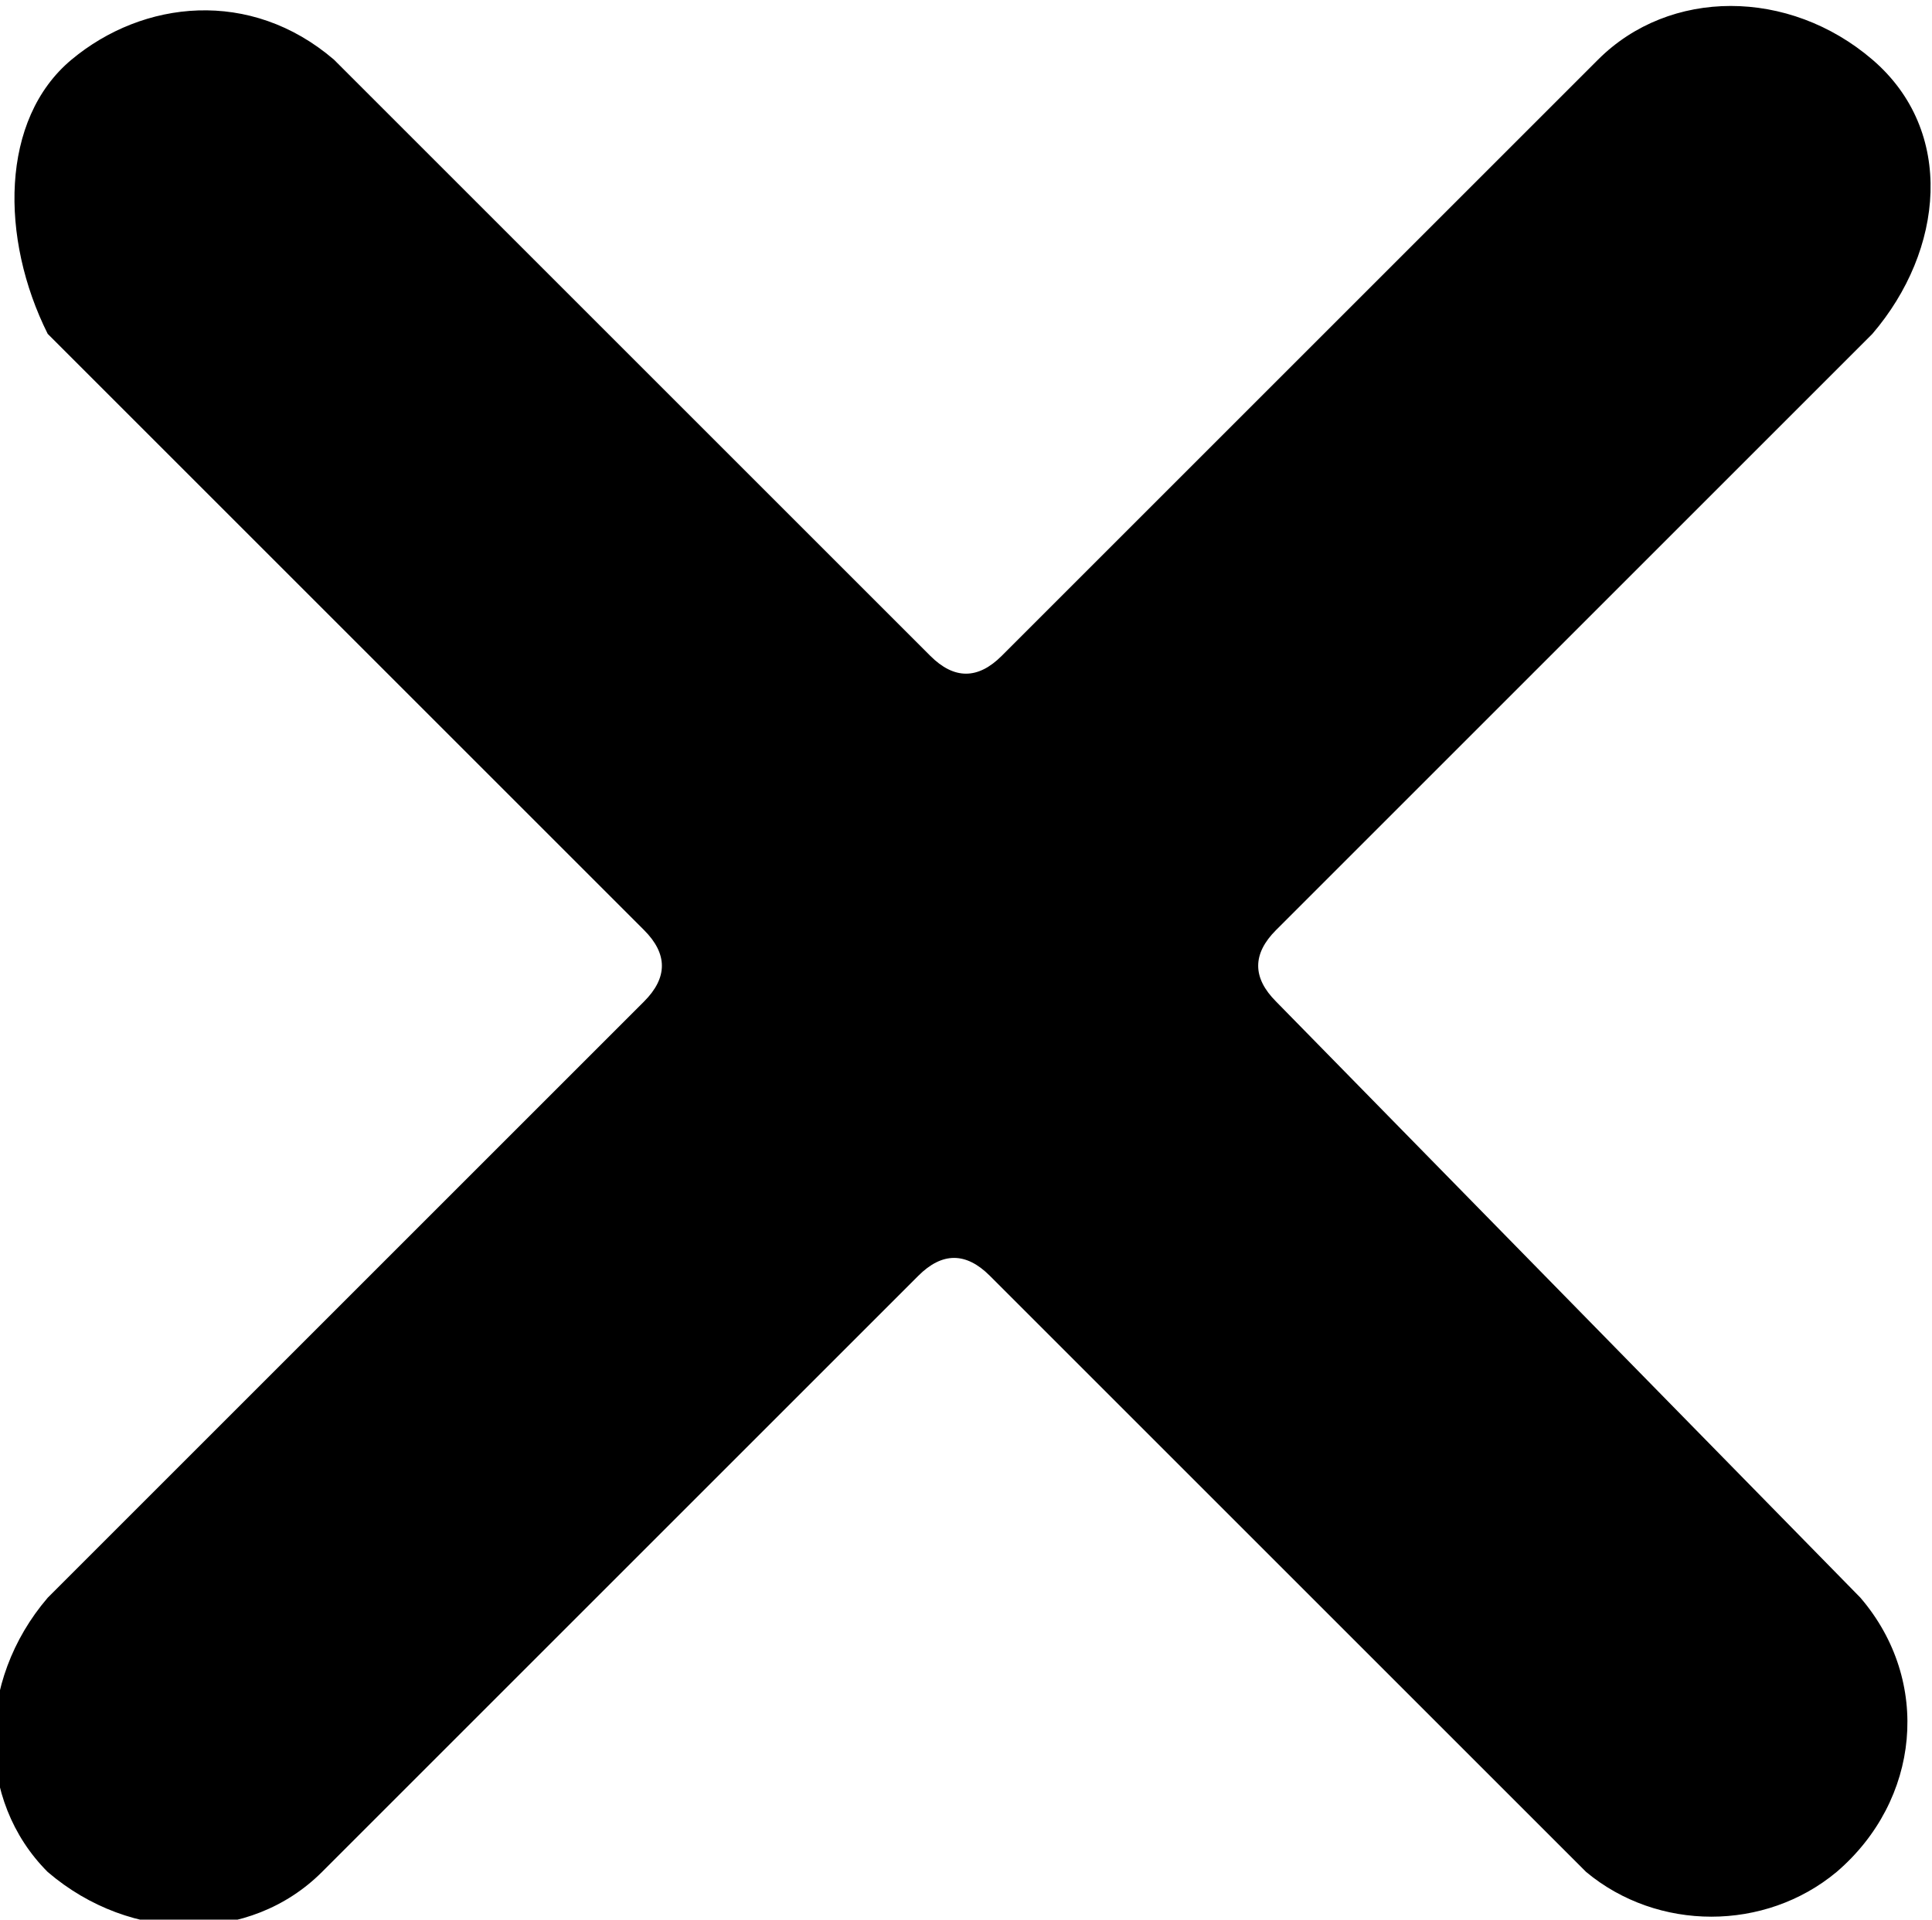 <svg xmlns="http://www.w3.org/2000/svg" width="16.2" height="16.1" viewBox="0 0 16.2 16.1"><path d="M15.6 13.4c.6.7.5 1.7-.2 2.3-.6.5-1.5.5-2.1 0l-5-5c-.2-.2-.4-.2-.6 0l-5 5c-.6.6-1.6.6-2.3 0-.6-.6-.6-1.6 0-2.3l5-5c.2-.2.2-.4 0-.6l-5-5C0 2 0 1 .6.5s1.5-.6 2.2 0l5 5c.2.2.4.2.6 0l5-5c.6-.6 1.6-.6 2.3 0s.6 1.6 0 2.3l-5 5c-.2.2-.2.4 0 .6l4.9 5z"/></svg>